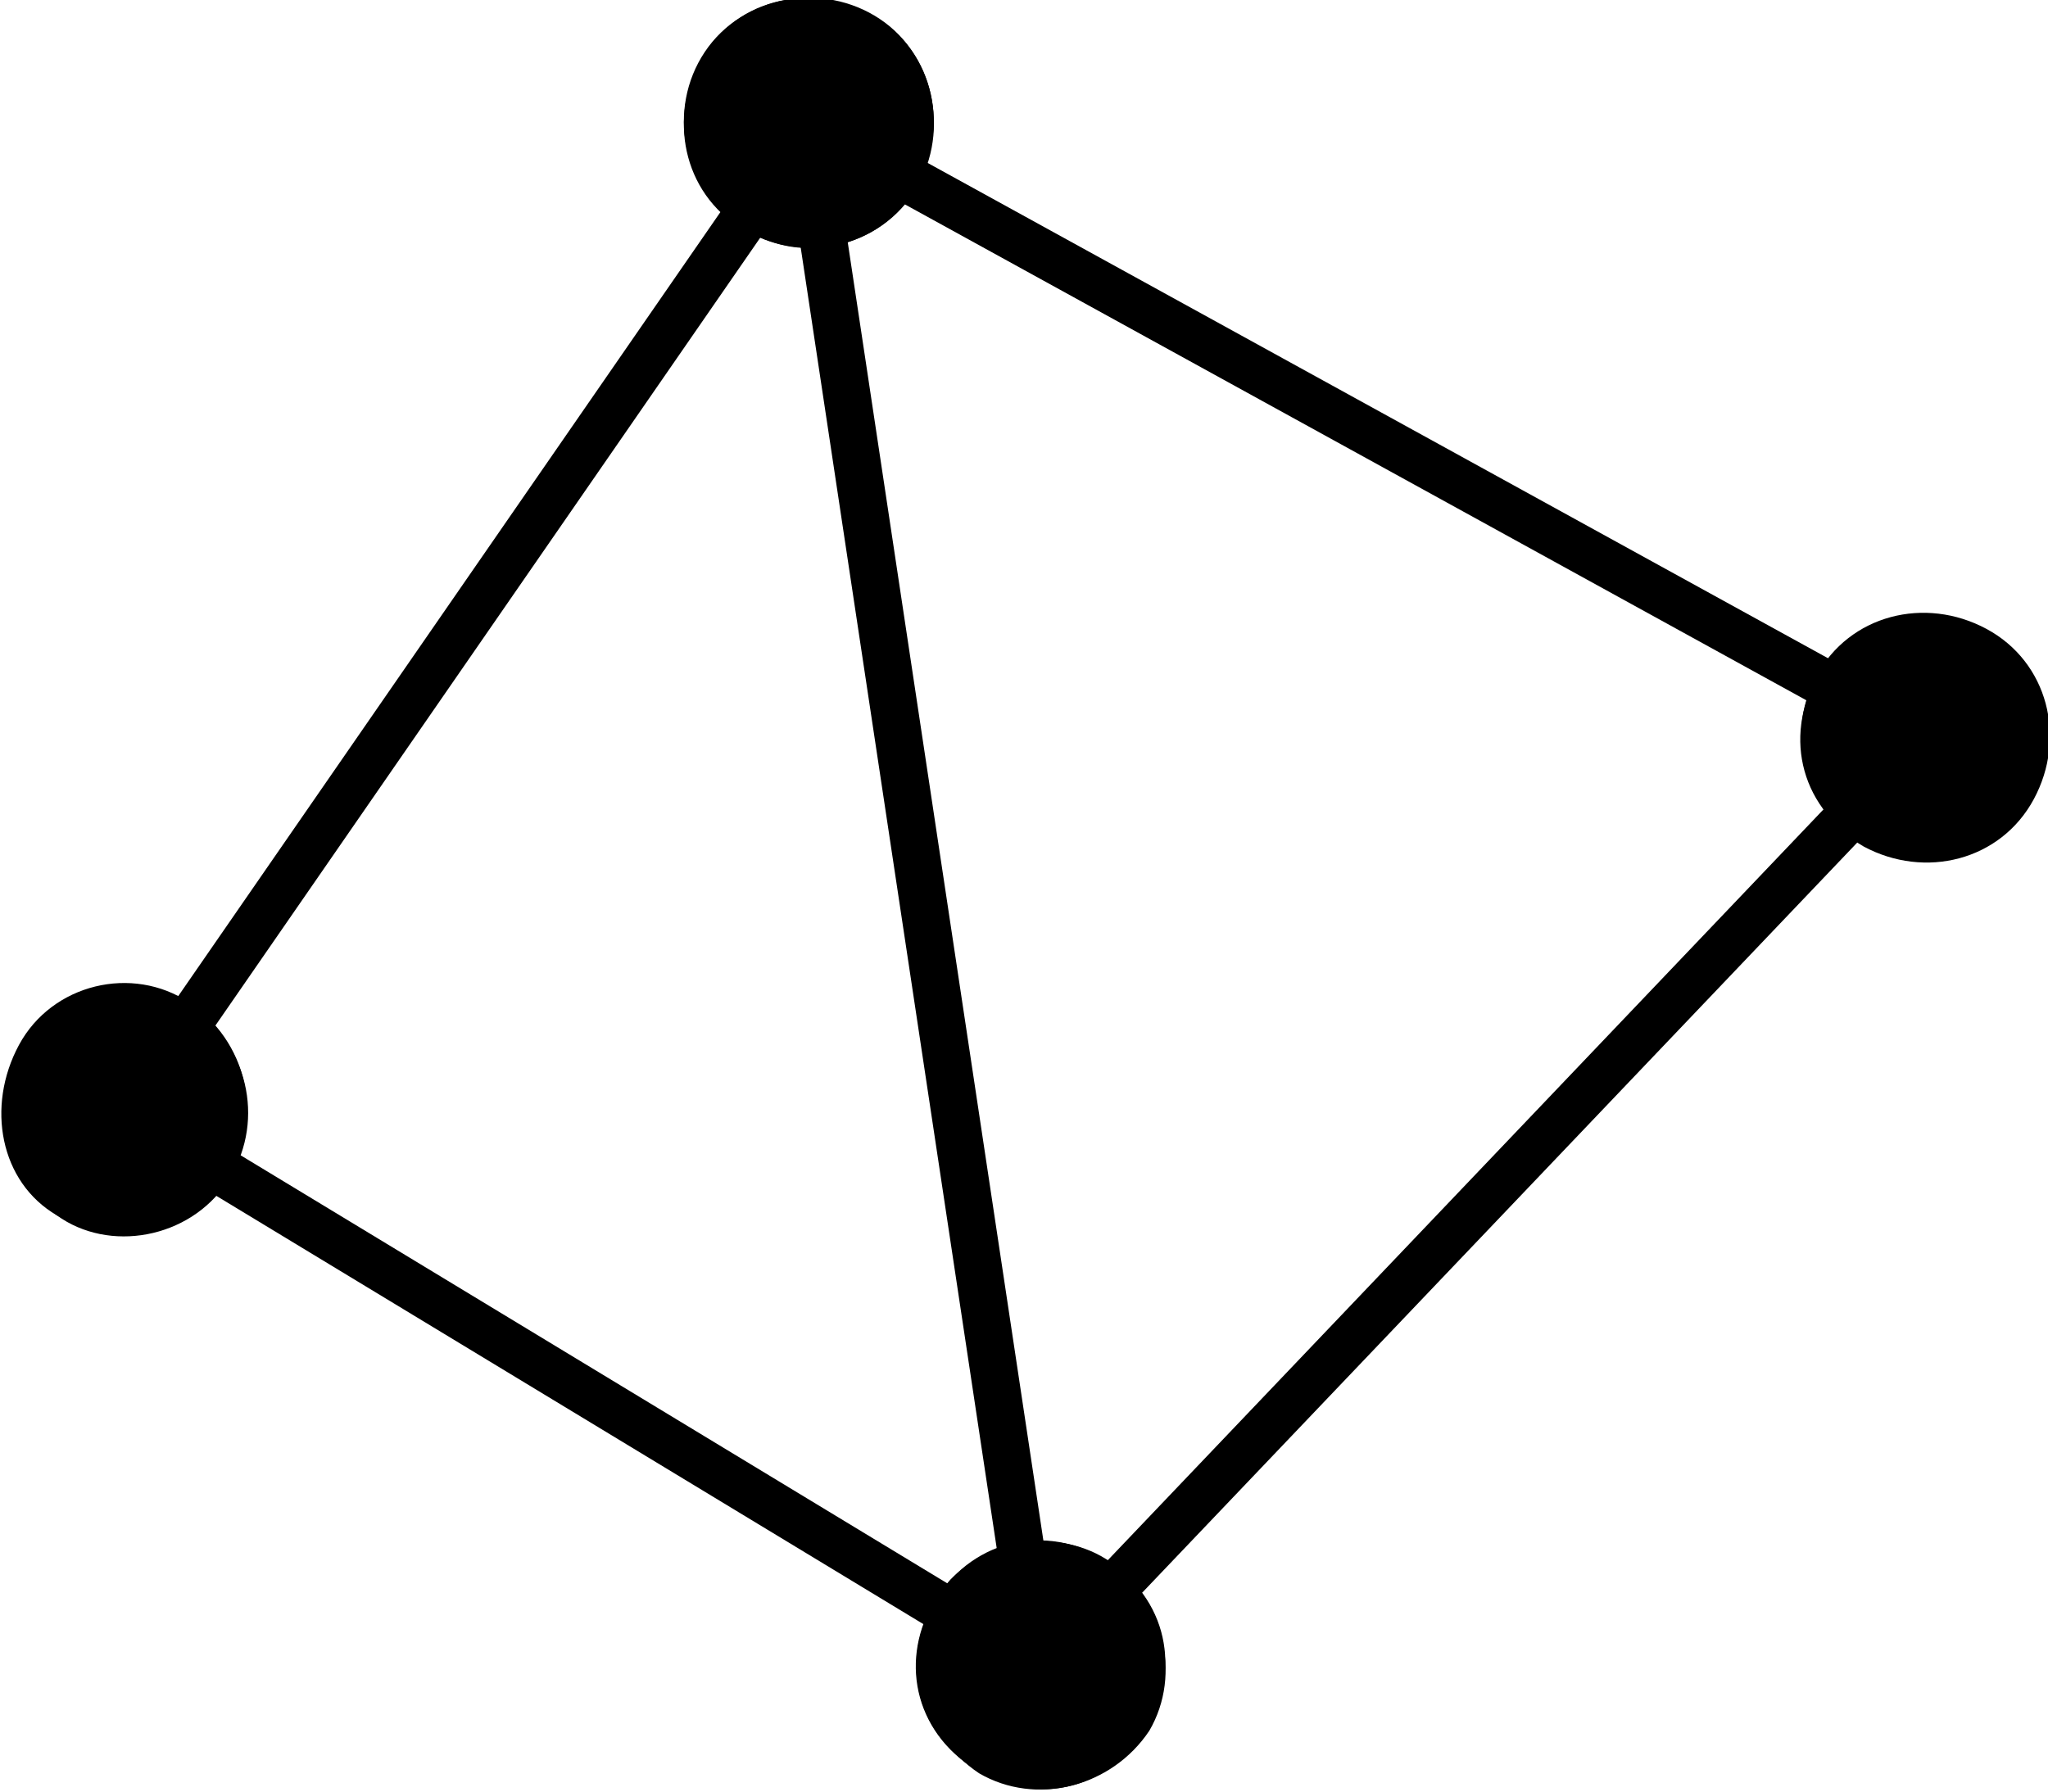 <?xml version="1.0" encoding="utf-8"?>
<!-- Generator: Adobe Illustrator 24.3.0, SVG Export Plug-In . SVG Version: 6.00 Build 0)  -->
<svg version="1.1" id="レイヤー_1" xmlns="http://www.w3.org/2000/svg" xmlns:xlink="http://www.w3.org/1999/xlink" x="0px"
	 y="0px" viewBox="0 0 43.3 37.9" style="enable-background:new 0 0 43.3 37.9;" xml:space="preserve">
<g id="レイヤー_2_1_">
	<g id="レイヤー_3">
		<g>
			<rect x="-2.8" y="12.6" transform="matrix(0.569 -0.823 0.823 0.569 -6.496 13.743)" width="25.4" height="1"/>
		</g>
		<g>
			<path d="M14.9,1.1c0.8-1.2,2.5-1.5,3.7-0.7c1.2,0.8,1.5,2.5,0.7,3.7c-0.8,1.2-2.5,1.5-3.6,0.7C14.4,4,14.1,2.3,14.9,1.1z"/>
		</g>
		<g>
			<path d="M0.5,22c-0.8,1.2-0.5,2.8,0.7,3.7C2.3,26.5,4,26.2,4.8,25c0.8-1.2,0.5-2.8-0.7-3.7C2.9,20.5,1.3,20.8,0.5,22
				C0.5,22,0.5,22,0.5,22z"/>
		</g>
		<g>
			<rect x="17.8" y="24.9" transform="matrix(0.69 -0.724 0.724 0.69 -8.683 30.584)" width="27.1" height="1"/>
		</g>
		<g>
			<path d="M38.8,13.8c1-1,2.7-1.1,3.7-0.1c1,1,1.1,2.7,0.1,3.7c-1,1-2.7,1.1-3.7,0.1C37.8,16.5,37.8,14.9,38.8,13.8
				C38.8,13.8,38.8,13.8,38.8,13.8z"/>
		</g>
		<g>
			<path d="M20.1,33.4c-1,1.1-1,2.7,0.1,3.7c1.1,1,2.7,1,3.7-0.1c1-1.1,1-2.7-0.1-3.7C22.8,32.3,21.1,32.4,20.1,33.4
				C20.1,33.4,20.1,33.4,20.1,33.4z"/>
		</g>
		<g>
			<rect x="28.4" y="-4.4" transform="matrix(0.482 -0.876 0.876 0.482 6.972 30.042)" width="1" height="27"/>
		</g>
		<g>
			<path d="M15.8,4.9c-1.3-0.7-1.7-2.3-1-3.6c0.7-1.3,2.3-1.7,3.6-1s1.7,2.3,1,3.6c0,0,0,0,0,0C18.7,5.2,17.1,5.6,15.8,4.9z"/>
		</g>
		<g>
			<path d="M39.4,17.9c1.3,0.7,2.9,0.3,3.6-1s0.3-2.9-1-3.6c-1.3-0.7-2.9-0.3-3.6,1c0,0,0,0,0,0C37.7,15.6,38.2,17.2,39.4,17.9z"/>
		</g>
		<g>
			<rect x="11.8" y="18" transform="matrix(0.518 -0.855 0.855 0.518 -19.182 24.689)" width="1" height="22.6"/>
		</g>
		<g>
			<path d="M23.4,33c1.2,0.8,1.6,2.4,0.9,3.6c-0.8,1.2-2.4,1.6-3.6,0.9c-1.2-0.8-1.6-2.4-0.9-3.6c0,0,0,0,0,0
				C20.5,32.6,22.1,32.2,23.4,33z"/>
		</g>
		<g>
			<path d="M4,21.2c-1.2-0.8-2.9-0.4-3.6,0.9S0,25,1.2,25.7s2.9,0.4,3.6-0.9c0,0,0,0,0,0C5.6,23.6,5.2,22,4,21.2z"/>
		</g>
		<g>
			<rect x="19" y="2.4" transform="matrix(0.989 -0.149 0.149 0.989 -2.606 3.128)" width="1" height="33"/>
		</g>
		<g>
			<circle cx="17.1" cy="2.6" r="2.6"/>
		</g>
		<g>
			<path d="M19.4,35.6c0.2,1.4,1.6,2.4,3,2.2c1.4-0.2,2.4-1.6,2.2-3c-0.2-1.4-1.6-2.4-3-2.2C20.2,32.8,19.2,34.2,19.4,35.6
				C19.4,35.6,19.4,35.6,19.4,35.6z"/>
		</g>
	</g>
</g>
</svg>
